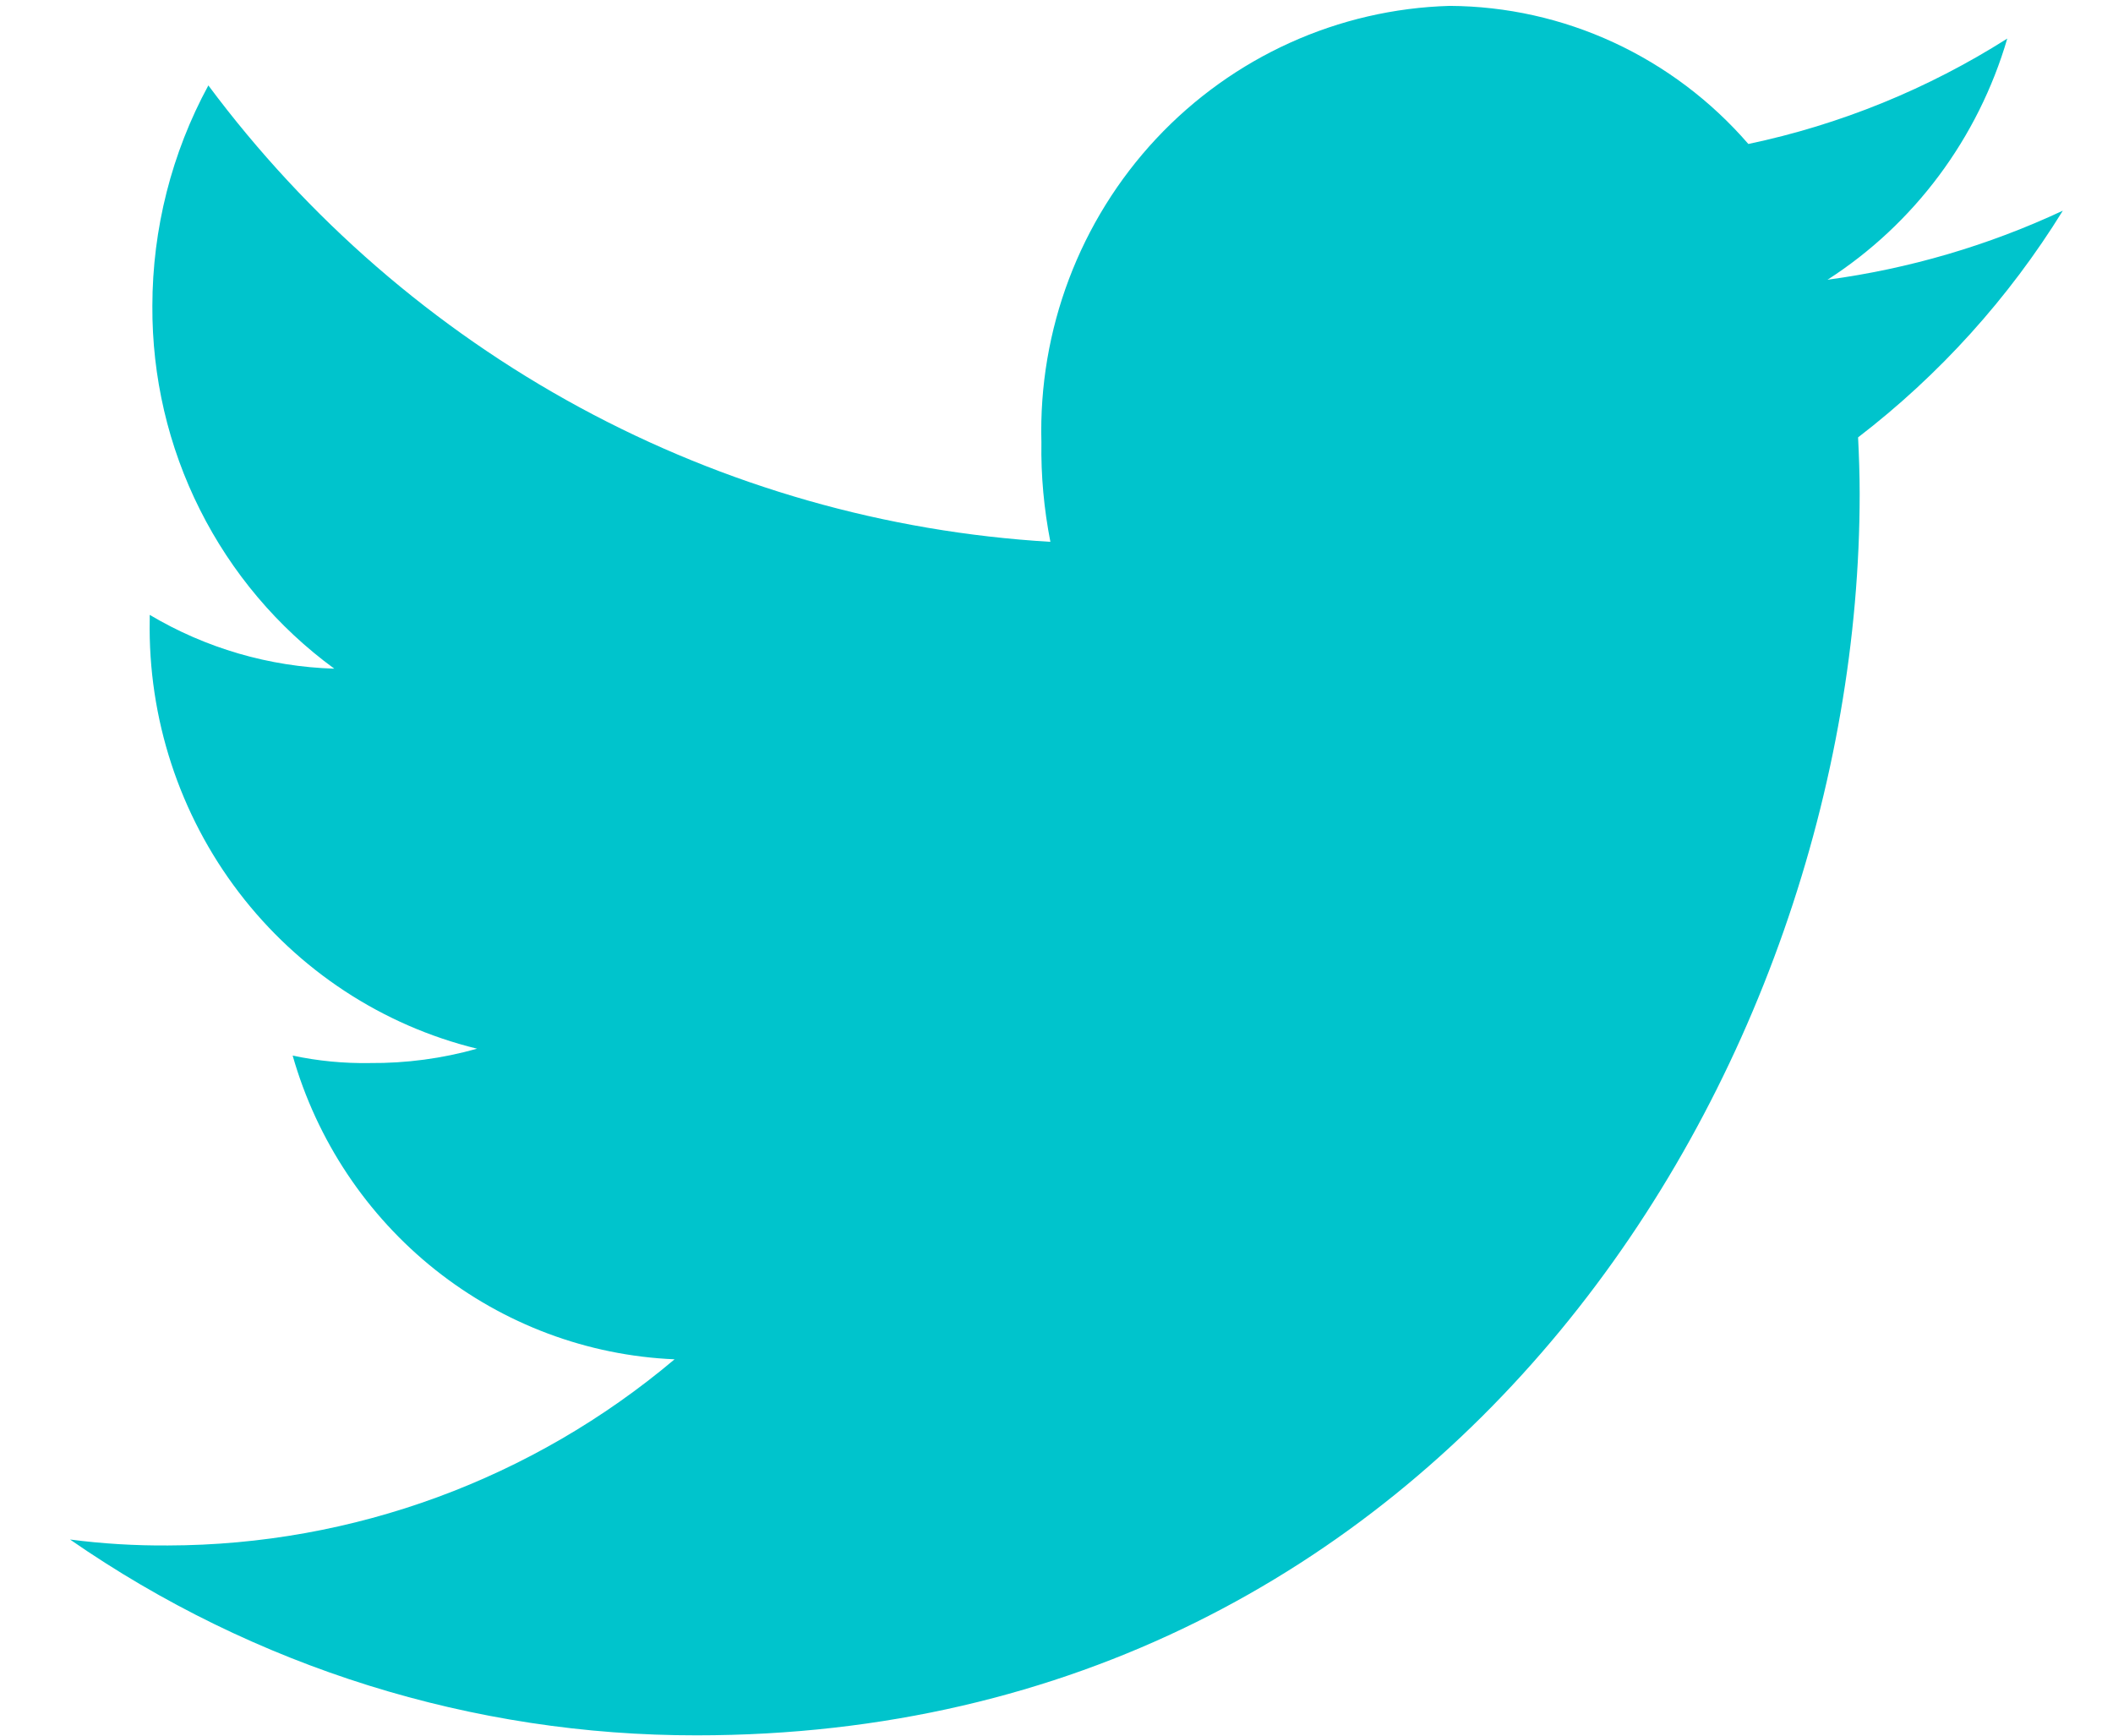 <svg width="28" height="23" viewBox="0 0 28 23" fill="none" xmlns="http://www.w3.org/2000/svg">
<path d="M27.335 2.792C26.347 3.254 25.296 3.562 24.217 3.707C25.366 2.968 26.212 1.833 26.599 0.511C25.546 1.179 24.385 1.652 23.168 1.908C22.674 1.337 22.066 0.879 21.384 0.563C20.701 0.247 19.961 0.082 19.21 0.078C17.735 0.12 16.337 0.753 15.322 1.837C14.308 2.922 13.76 4.369 13.8 5.862C13.793 6.304 13.834 6.746 13.919 7.18C11.737 7.051 9.609 6.443 7.682 5.399C5.755 4.354 4.076 2.898 2.761 1.132C2.275 2.027 2.02 3.033 2.019 4.054C2.014 4.992 2.229 5.917 2.649 6.753C3.068 7.589 3.679 8.312 4.43 8.861C3.568 8.835 2.727 8.59 1.984 8.148V8.211C1.96 9.517 2.376 10.791 3.165 11.825C3.954 12.859 5.067 13.59 6.322 13.897C5.86 14.027 5.382 14.091 4.902 14.087C4.558 14.093 4.214 14.06 3.878 13.988C4.198 15.111 4.859 16.103 5.767 16.826C6.675 17.548 7.785 17.964 8.939 18.013C7.054 19.602 4.68 20.475 2.226 20.48C1.792 20.483 1.358 20.457 0.928 20.401C3.373 22.096 6.269 23 9.233 22.996C19.196 22.996 24.643 14.182 24.643 6.544C24.643 6.289 24.634 6.042 24.622 5.796C25.699 4.969 26.619 3.951 27.335 2.792Z" fill="#00C4CC"/>
</svg>
